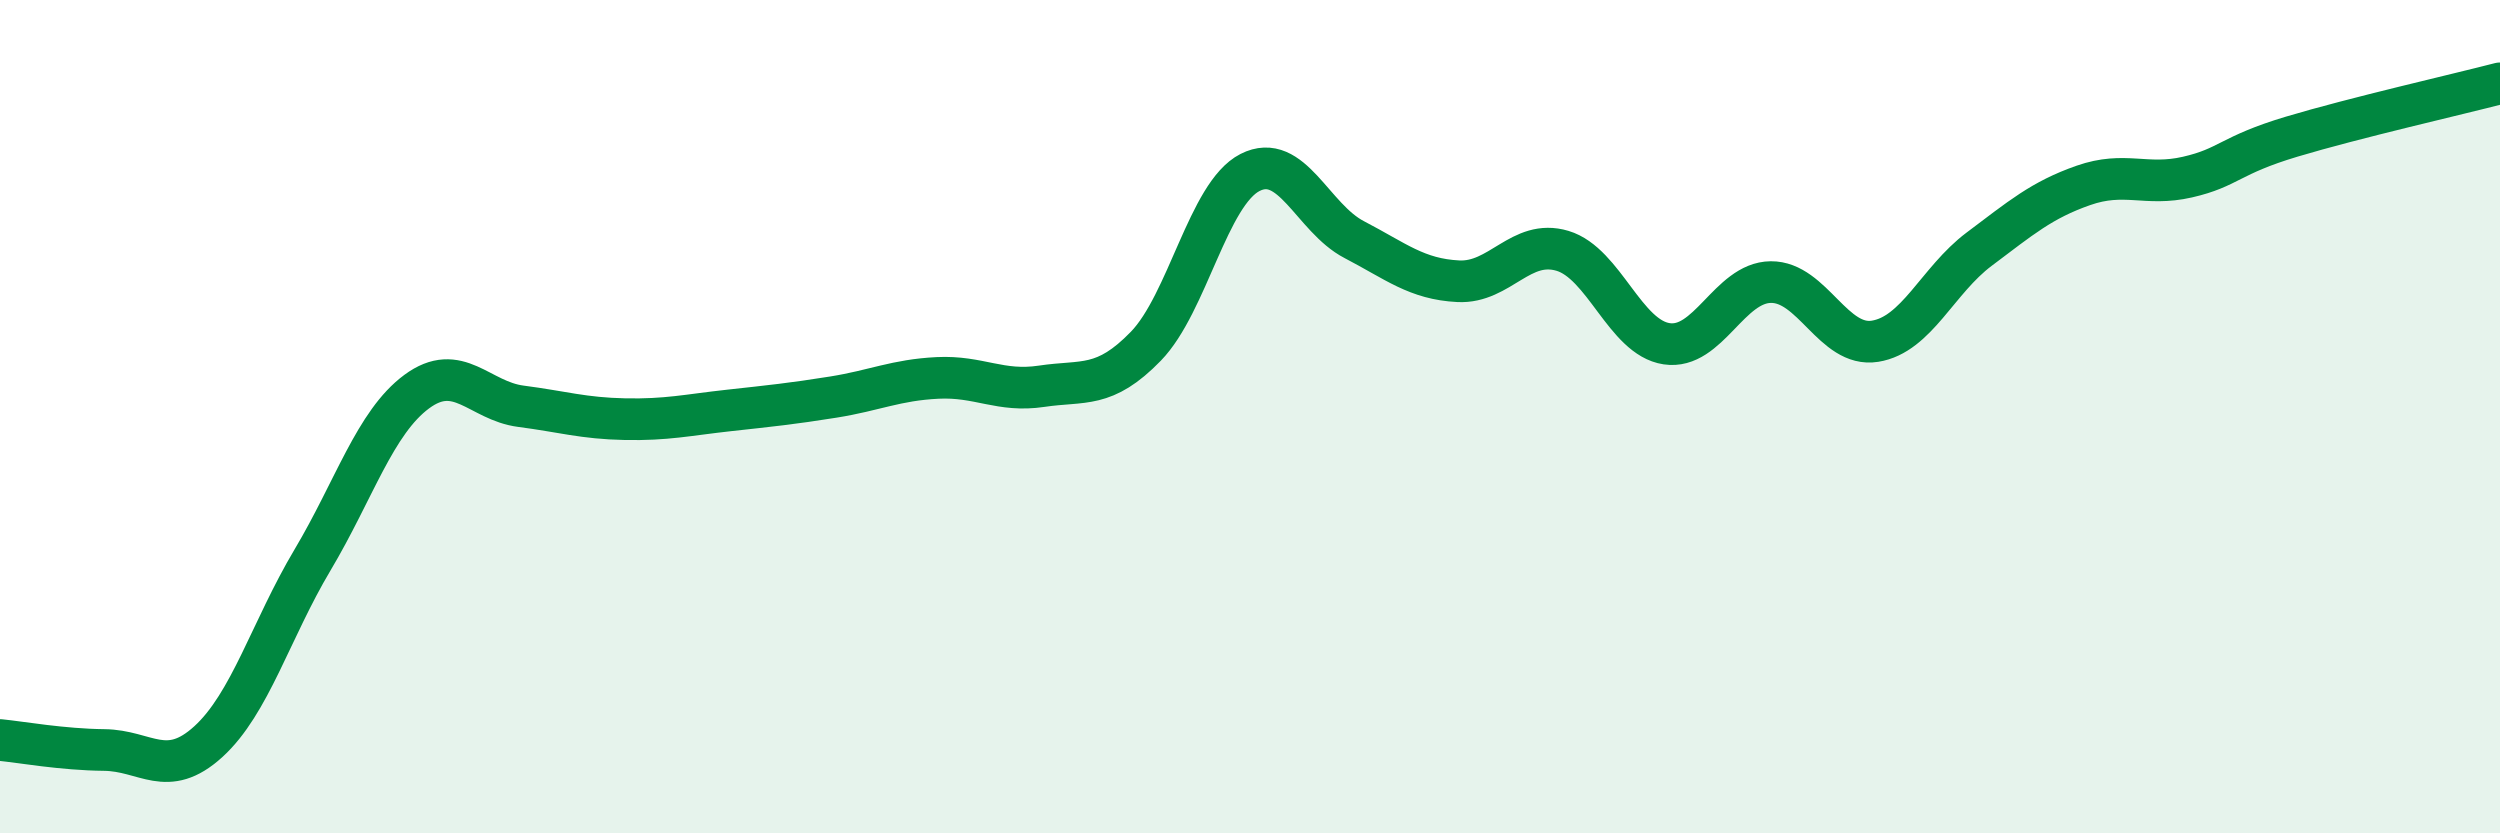 
    <svg width="60" height="20" viewBox="0 0 60 20" xmlns="http://www.w3.org/2000/svg">
      <path
        d="M 0,17.76 C 0.5,17.81 1.5,17.99 2.5,18 C 3.5,18.01 4,18.71 5,17.8 C 6,16.89 6.5,15.12 7.5,13.44 C 8.5,11.76 9,10.14 10,9.4 C 11,8.66 11.5,9.62 12.5,9.75 C 13.5,9.88 14,10.04 15,10.06 C 16,10.08 16.5,9.96 17.5,9.85 C 18.5,9.74 19,9.69 20,9.53 C 21,9.37 21.5,9.12 22.5,9.07 C 23.5,9.02 24,9.42 25,9.27 C 26,9.12 26.5,9.34 27.5,8.31 C 28.5,7.28 29,4.65 30,4.14 C 31,3.63 31.5,5.23 32.5,5.75 C 33.5,6.27 34,6.7 35,6.75 C 36,6.8 36.5,5.72 37.5,6.02 C 38.5,6.32 39,8.1 40,8.25 C 41,8.4 41.5,6.78 42.5,6.77 C 43.5,6.76 44,8.35 45,8.19 C 46,8.03 46.5,6.73 47.5,5.98 C 48.5,5.23 49,4.8 50,4.45 C 51,4.1 51.5,4.48 52.5,4.25 C 53.5,4.02 53.5,3.73 55,3.28 C 56.5,2.83 59,2.26 60,2L60 20L0 20Z"
        fill="#008740"
        opacity="0.1"
        stroke-linecap="round"
        stroke-linejoin="round"
      />
      <path
        d="M 0,17.76 C 0.5,17.81 1.5,17.99 2.5,18 C 3.5,18.01 4,18.71 5,17.8 C 6,16.89 6.5,15.12 7.5,13.44 C 8.5,11.76 9,10.14 10,9.4 C 11,8.66 11.5,9.62 12.5,9.75 C 13.5,9.88 14,10.04 15,10.06 C 16,10.08 16.5,9.96 17.5,9.85 C 18.5,9.74 19,9.69 20,9.53 C 21,9.37 21.5,9.12 22.5,9.07 C 23.5,9.02 24,9.42 25,9.27 C 26,9.12 26.5,9.34 27.5,8.31 C 28.5,7.28 29,4.65 30,4.14 C 31,3.63 31.5,5.23 32.5,5.75 C 33.5,6.27 34,6.7 35,6.75 C 36,6.8 36.5,5.72 37.5,6.02 C 38.5,6.32 39,8.1 40,8.25 C 41,8.4 41.5,6.78 42.5,6.77 C 43.5,6.76 44,8.35 45,8.19 C 46,8.03 46.5,6.73 47.5,5.98 C 48.5,5.23 49,4.8 50,4.45 C 51,4.1 51.5,4.48 52.5,4.25 C 53.5,4.02 53.5,3.73 55,3.28 C 56.5,2.83 59,2.26 60,2"
        stroke="#008740"
        stroke-width="1"
        fill="none"
        stroke-linecap="round"
        stroke-linejoin="round"
      />
    </svg>
  